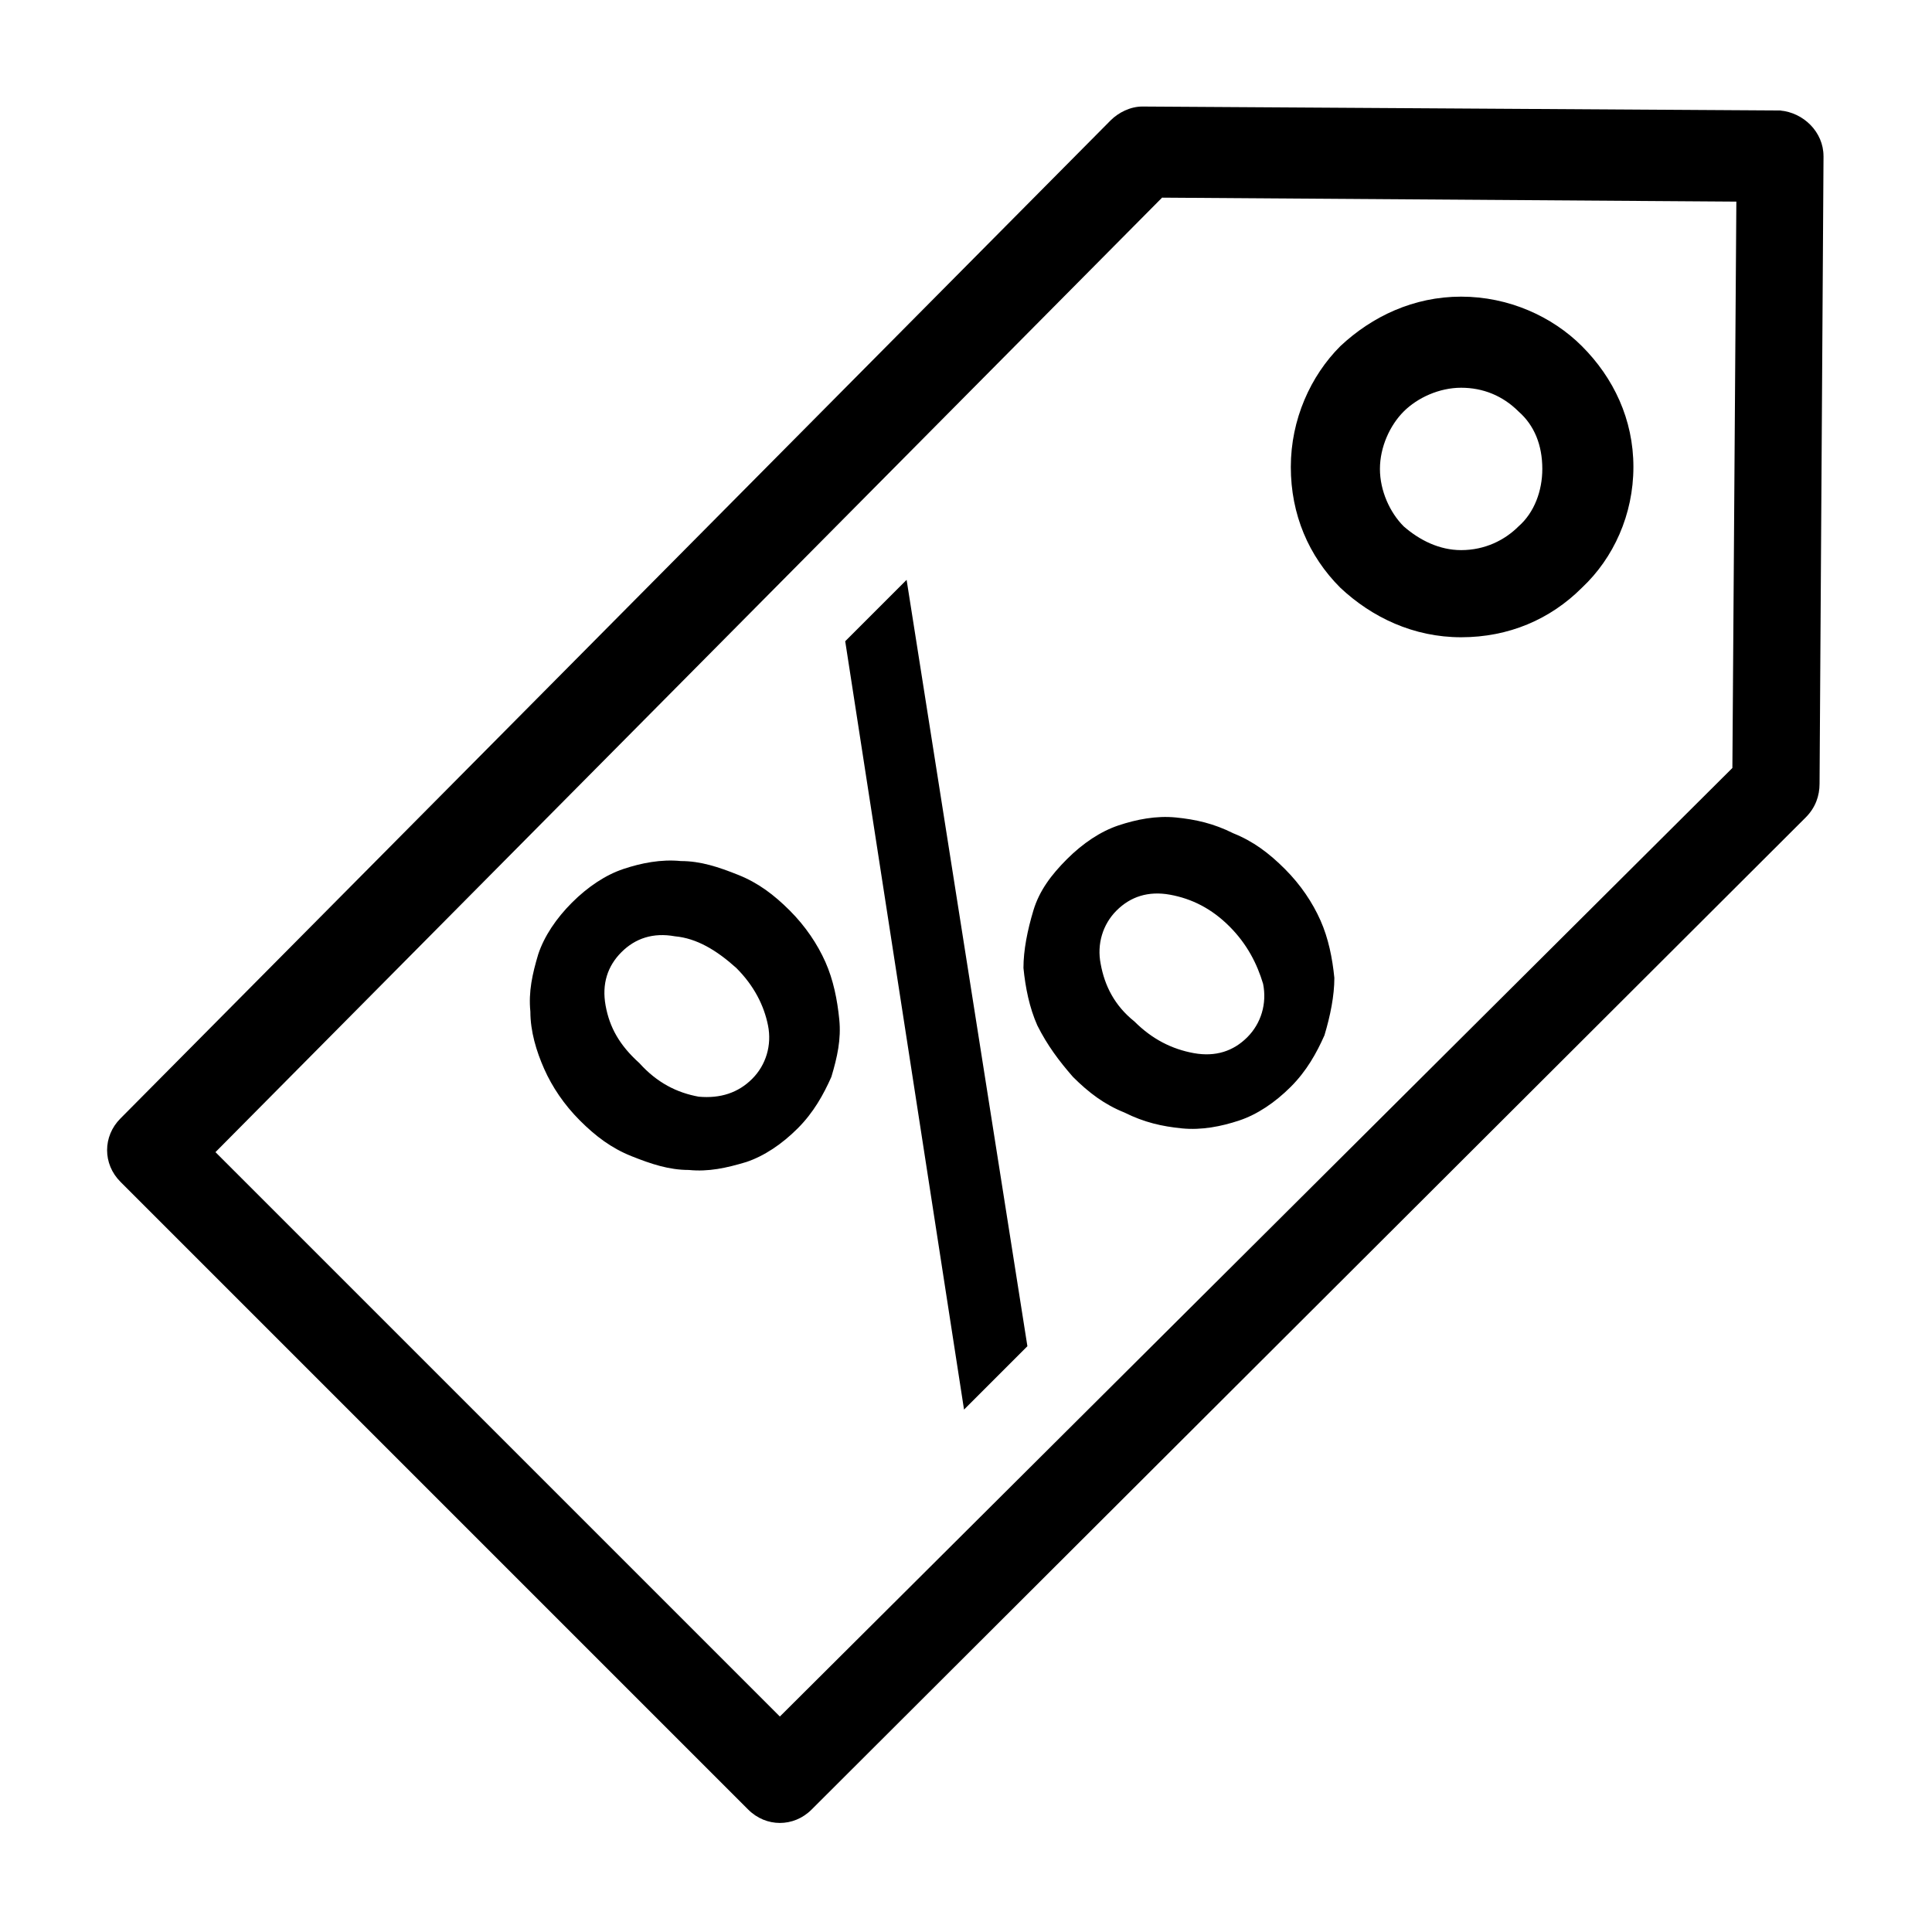 <?xml version="1.0" encoding="UTF-8"?>
<!-- The Best Svg Icon site in the world: iconSvg.co, Visit us! https://iconsvg.co -->
<svg fill="#000000" width="800px" height="800px" version="1.1" viewBox="144 144 512 512" xmlns="http://www.w3.org/2000/svg">
 <path d="m603.1 347.52 1.051-150.09-152.19-1.051-250.86 252.95 149.57 149.57zm-249.8 37.785c-4.199-4.199-8.398-7.348-13.645-9.445-5.246-2.098-9.973-3.672-15.219-3.672-5.246-0.523-10.496 0.523-15.219 2.098-4.723 1.574-9.445 4.723-13.645 8.922-4.199 4.199-7.348 8.922-8.922 13.645-1.574 5.246-2.625 9.973-2.098 15.219 0 5.246 1.574 10.496 3.672 15.219 2.098 4.723 5.246 9.445 9.445 13.645 4.199 4.199 8.398 7.348 13.645 9.445s9.973 3.672 15.219 3.672c5.246 0.523 9.973-0.523 15.219-2.098 4.723-1.574 9.445-4.723 13.645-8.922s6.824-8.922 8.922-13.645c1.574-5.246 2.625-9.973 2.098-15.219-0.523-5.246-1.574-10.496-3.672-15.219-2.102-4.723-5.25-9.445-9.445-13.645zm30.961-87.641-16.27 16.27 31.488 203.62 16.793-16.793zm100.24 76.621c-4.199-4.199-8.398-7.348-13.645-9.445-5.246-2.625-9.973-3.672-15.219-4.199-5.246-0.523-10.496 0.523-15.219 2.098s-9.445 4.723-13.645 8.922c-4.199 4.199-7.348 8.398-8.922 13.645-1.574 5.246-2.625 10.496-2.625 15.219 0.523 5.246 1.574 10.496 3.672 15.219 2.625 5.246 5.773 9.445 9.445 13.645 4.199 4.199 8.398 7.348 13.645 9.445 5.246 2.625 9.973 3.672 15.219 4.199 5.246 0.523 10.496-0.523 15.219-2.098 4.723-1.574 9.445-4.723 13.645-8.922s6.824-8.922 8.922-13.645c1.574-5.246 2.625-10.496 2.625-15.219-0.523-5.246-1.574-10.496-3.672-15.219-2.098-4.727-5.246-9.449-9.445-13.645zm-145.37 26.238c4.723 4.723 7.348 9.973 8.398 15.219 1.051 5.246-0.523 10.496-4.199 14.168-3.672 3.672-8.398 5.246-14.168 4.723-5.773-1.051-11.02-3.672-15.742-8.922-5.25-4.719-7.875-9.445-8.926-15.215-1.051-5.773 0.523-10.496 4.199-14.168 3.672-3.672 8.398-5.246 14.168-4.199 5.773 0.523 11.023 3.672 16.27 8.395zm130.68-11.02c4.723 4.723 7.348 9.973 8.922 15.219 1.051 5.246-0.523 10.496-4.199 14.168-3.672 3.672-8.398 5.246-14.168 4.199-5.773-1.051-11.02-3.672-15.742-8.398-5.25-4.195-7.875-9.445-8.926-15.219-1.051-5.246 0.523-10.496 4.199-14.168 3.672-3.672 8.398-5.246 14.168-4.199 5.773 1.051 11.023 3.672 15.746 8.398zm61.402-166.89c12.594 0 24.141 5.246 32.012 13.121 8.398 8.398 13.645 19.418 13.645 32.012s-5.246 24.141-13.645 32.012c-8.398 8.398-19.418 13.121-32.012 13.121s-23.617-5.246-32.012-13.121c-8.398-8.398-13.121-19.418-13.121-32.012s5.246-24.141 13.121-32.012c8.395-7.875 19.418-13.121 32.012-13.121zm15.219 30.438c-4.199-4.199-9.445-6.297-15.219-6.297-5.773 0-11.547 2.625-15.219 6.297-3.672 3.672-6.297 9.445-6.297 15.219 0 5.773 2.625 11.547 6.297 15.219 4.199 3.672 9.445 6.297 15.219 6.297 6.297 0 11.547-2.625 15.219-6.297 4.199-3.672 6.297-9.445 6.297-15.219 0-6.297-2.098-11.547-6.297-15.219zm80.82-67.699-1.051 166.36c0 3.148-1.051 6.297-3.672 8.922l-262.93 262.4-0.523 0.523c-4.723 4.723-12.07 4.723-16.793 0l-166.36-166.36c-4.723-4.723-4.723-12.07 0-16.793l262.4-264.5c2.098-2.098 5.246-3.672 8.398-3.672l168.98 1.051c6.293 0.52 11.543 5.769 11.543 12.066z"/>
</svg>